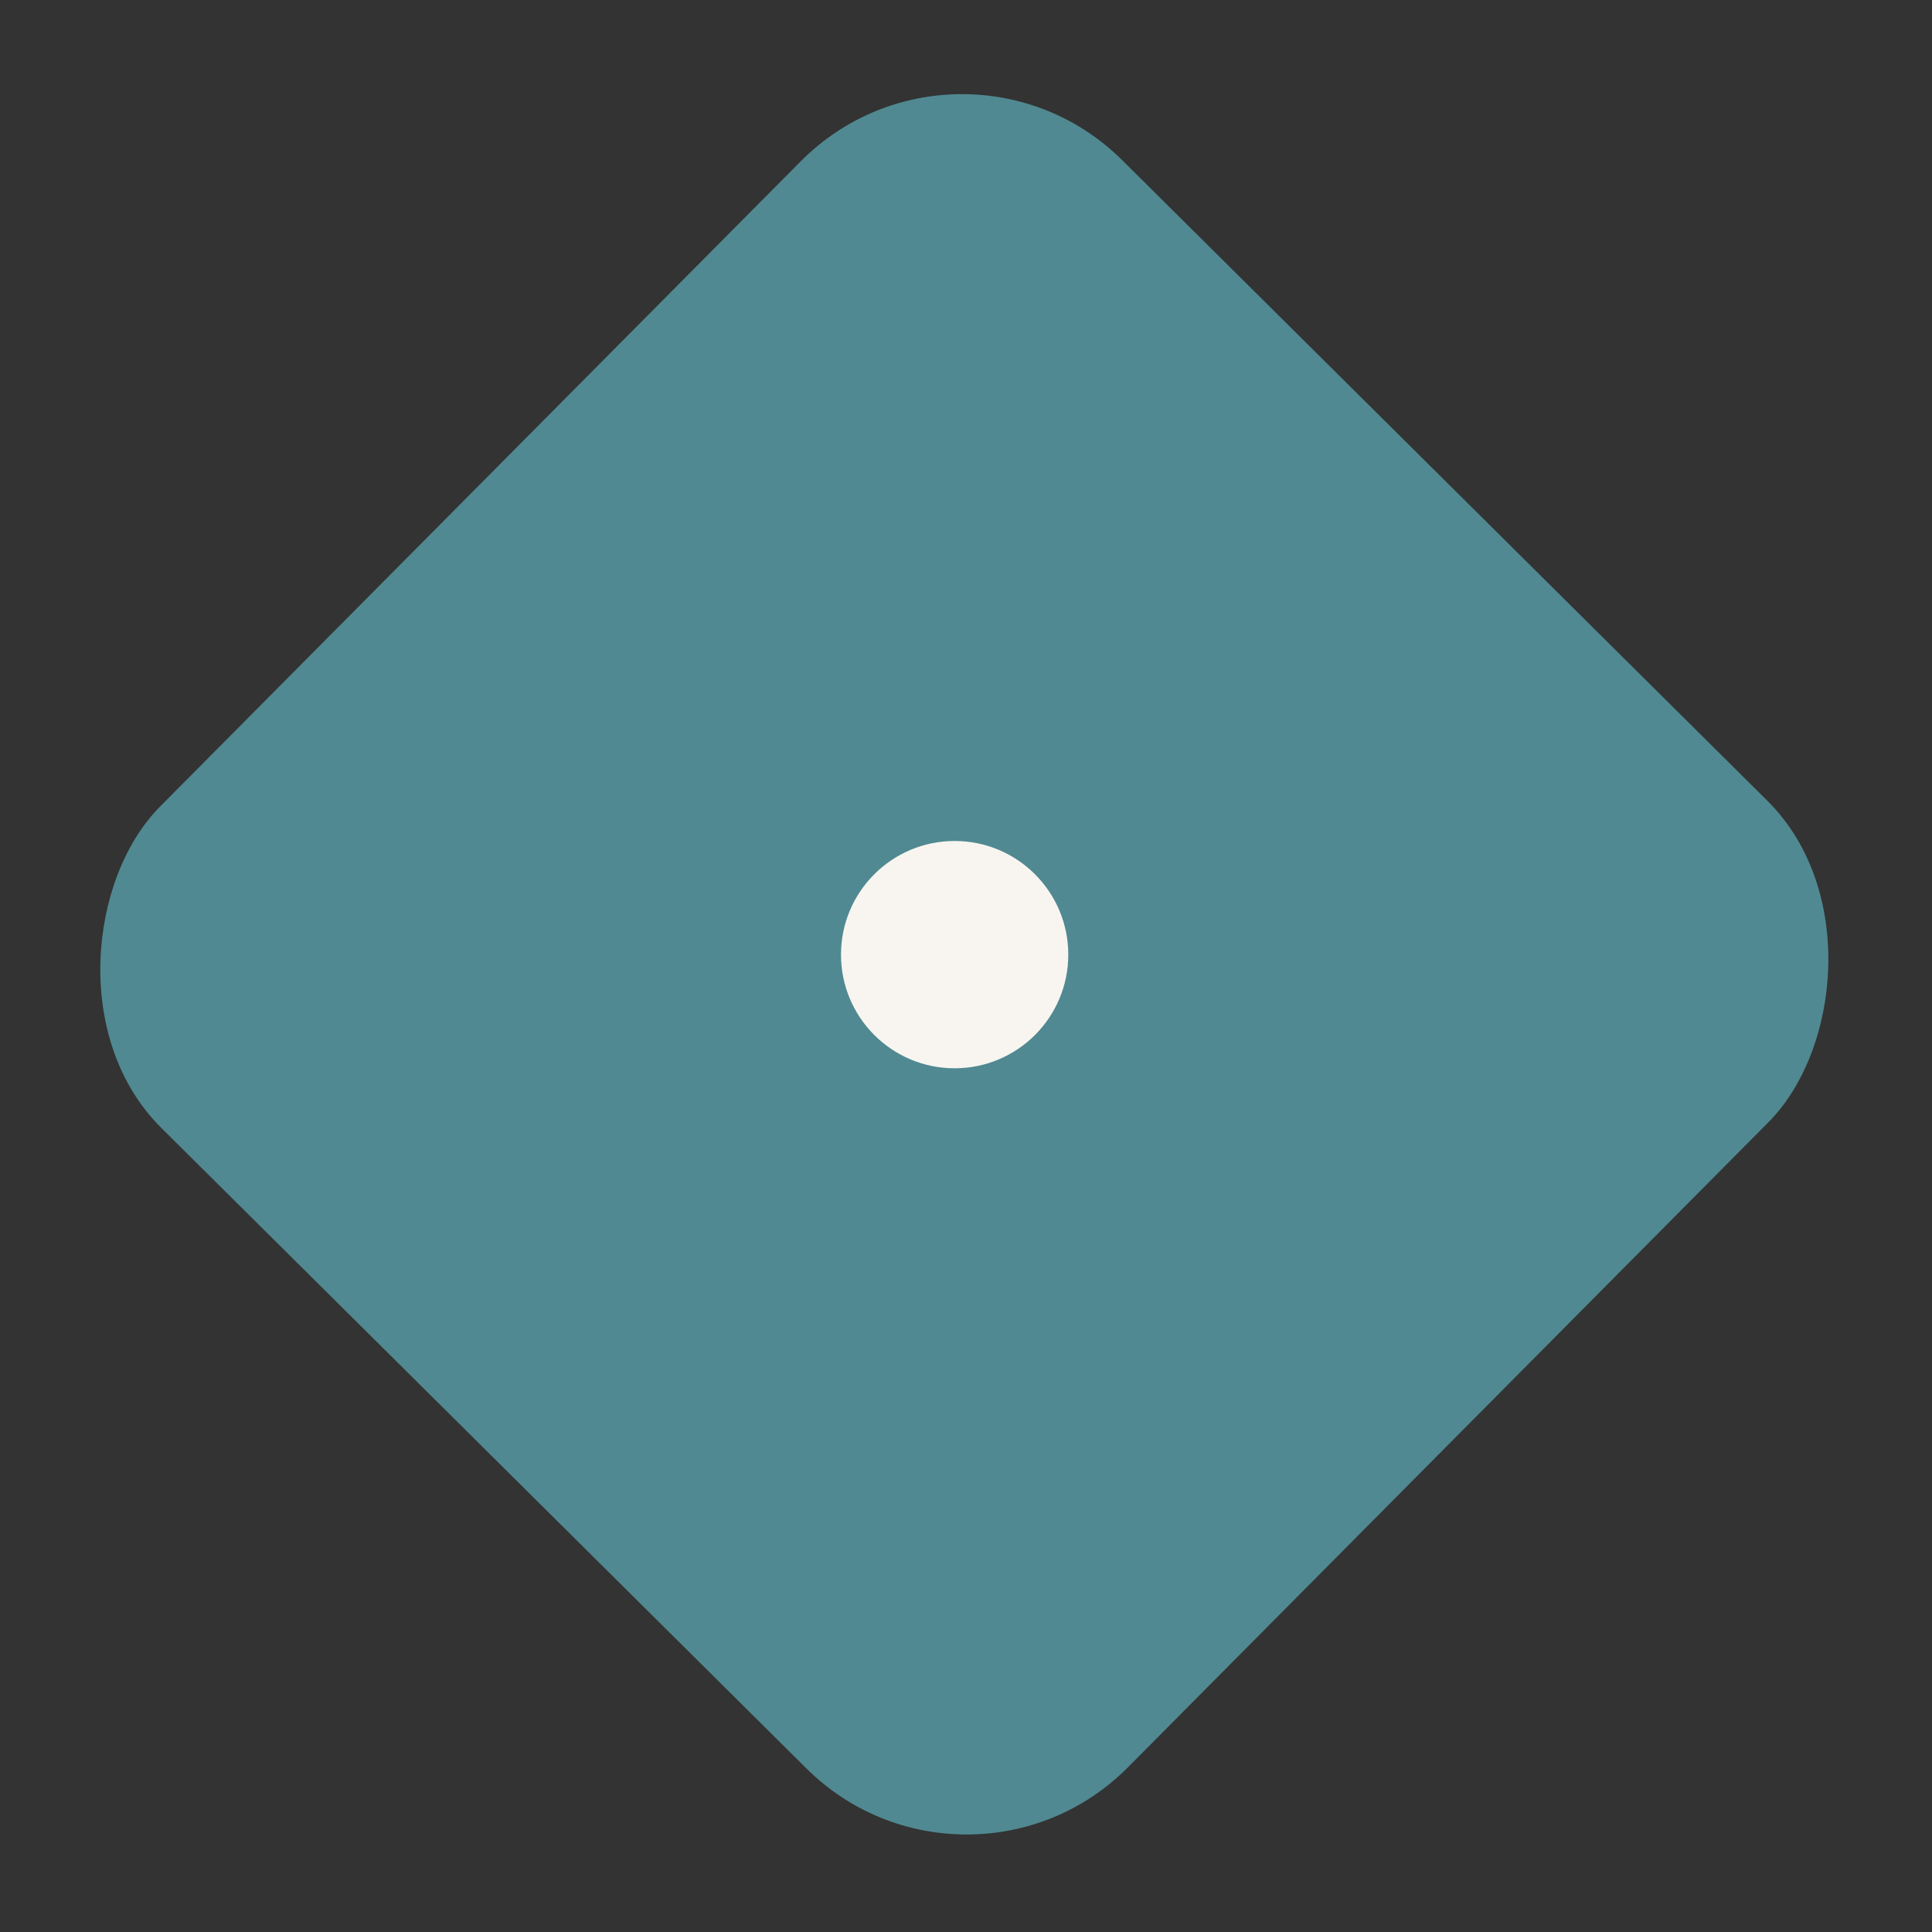 <?xml version="1.0" encoding="UTF-8"?> <svg xmlns="http://www.w3.org/2000/svg" width="85" height="85" viewBox="0 0 85 85" fill="none"><rect x="0" y="0" width="85" height="85" fill="#333333" stroke="none"/><rect x="42.275" width="60" height="60" rx="10" transform="rotate(44.796 42.275 0)" fill="#508991"></rect><circle cx="42" cy="42" r="5" fill="#F8F5F0"></circle></svg> 